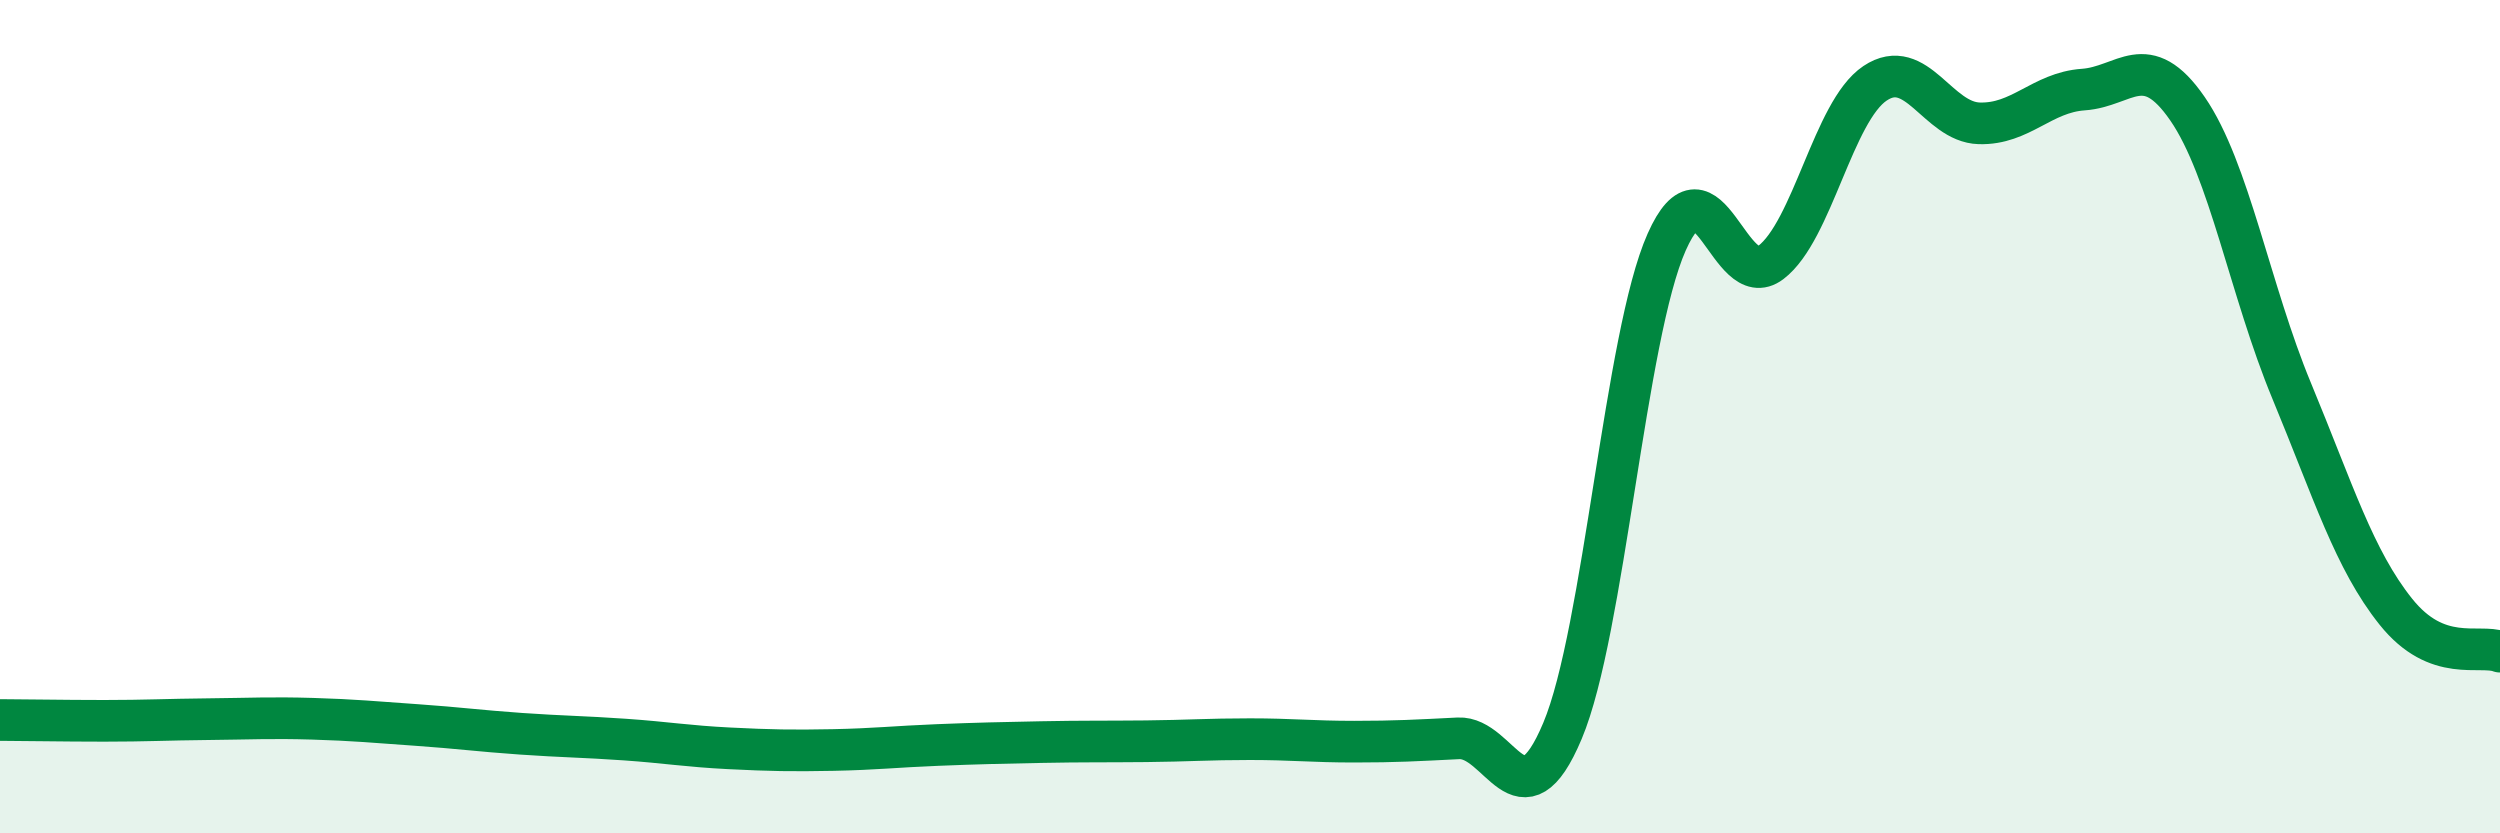 
    <svg width="60" height="20" viewBox="0 0 60 20" xmlns="http://www.w3.org/2000/svg">
      <path
        d="M 0,17.28 C 0.5,17.28 1.5,17.3 2.5,17.3 C 3.5,17.3 4,17.27 5,17.26 C 6,17.25 6.5,17.22 7.5,17.25 C 8.5,17.28 9,17.33 10,17.4 C 11,17.47 11.5,17.54 12.5,17.61 C 13.5,17.68 14,17.68 15,17.75 C 16,17.82 16.5,17.91 17.5,17.96 C 18.5,18.01 19,18.02 20,18 C 21,17.98 21.5,17.92 22.5,17.88 C 23.5,17.84 24,17.83 25,17.81 C 26,17.79 26.5,17.8 27.5,17.79 C 28.5,17.78 29,17.74 30,17.74 C 31,17.74 31.5,17.8 32.5,17.8 C 33.5,17.8 34,17.77 35,17.72 C 36,17.67 36.5,19.92 37.5,17.54 C 38.5,15.16 39,8.06 40,5.81 C 41,3.56 41.5,7.06 42.5,6.3 C 43.5,5.54 44,2.67 45,2 C 46,1.33 46.5,2.93 47.5,2.96 C 48.5,2.99 49,2.22 50,2.15 C 51,2.08 51.5,1.16 52.5,2.61 C 53.5,4.06 54,6.97 55,9.38 C 56,11.79 56.5,13.43 57.5,14.68 C 58.5,15.93 59.5,15.45 60,15.64L60 20L0 20Z"
        fill="#008740"
        opacity="0.1"
        stroke-linecap="round"
        stroke-linejoin="round"
      />
      <path
        d="M 0,17.28 C 0.5,17.28 1.5,17.3 2.5,17.3 C 3.5,17.3 4,17.27 5,17.26 C 6,17.25 6.5,17.22 7.5,17.25 C 8.5,17.28 9,17.33 10,17.4 C 11,17.47 11.5,17.54 12.5,17.61 C 13.5,17.68 14,17.68 15,17.75 C 16,17.82 16.5,17.91 17.5,17.96 C 18.5,18.01 19,18.02 20,18 C 21,17.98 21.5,17.92 22.5,17.88 C 23.5,17.84 24,17.83 25,17.81 C 26,17.79 26.5,17.8 27.5,17.79 C 28.5,17.78 29,17.74 30,17.74 C 31,17.74 31.5,17.8 32.5,17.8 C 33.5,17.8 34,17.77 35,17.72 C 36,17.67 36.5,19.92 37.5,17.54 C 38.5,15.16 39,8.06 40,5.81 C 41,3.56 41.5,7.06 42.5,6.3 C 43.5,5.54 44,2.67 45,2 C 46,1.33 46.5,2.93 47.5,2.96 C 48.5,2.99 49,2.22 50,2.15 C 51,2.08 51.5,1.16 52.5,2.61 C 53.5,4.06 54,6.97 55,9.38 C 56,11.79 56.5,13.43 57.5,14.68 C 58.5,15.93 59.5,15.45 60,15.64"
        stroke="#008740"
        stroke-width="1"
        fill="none"
        stroke-linecap="round"
        stroke-linejoin="round"
      />
    </svg>
  